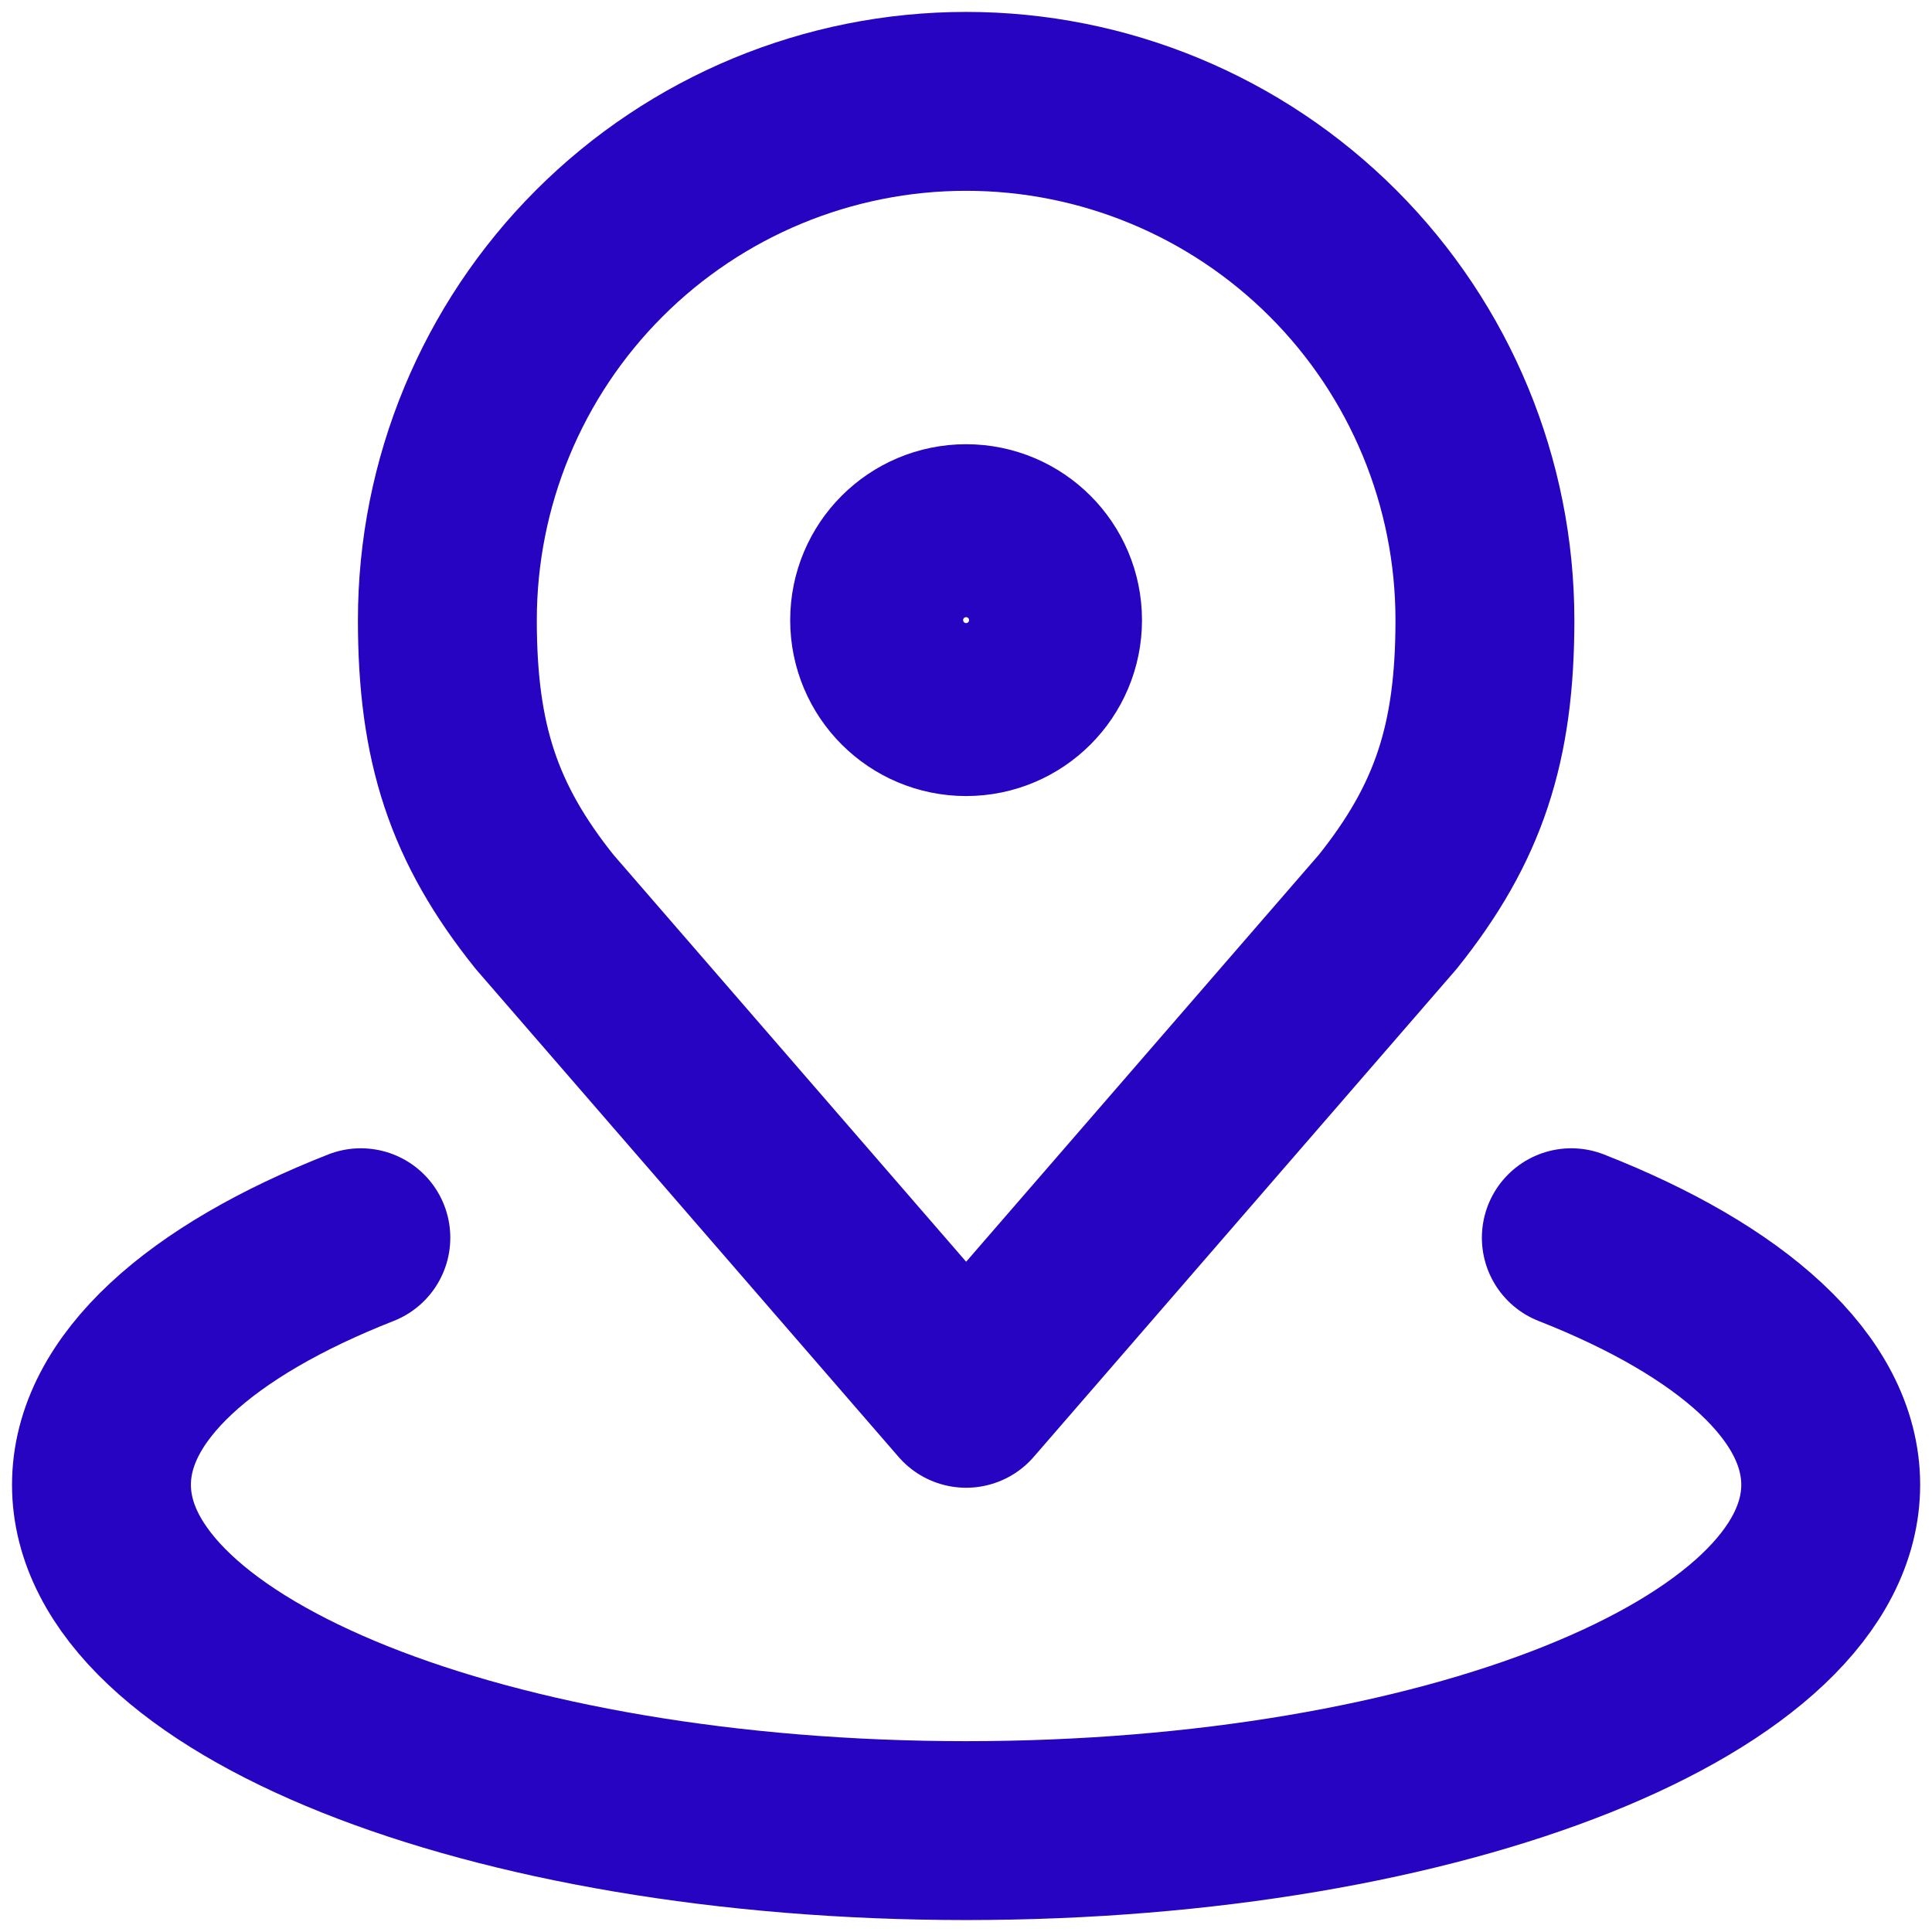 <svg width="54" height="54" viewBox="0 0 54 54" fill="none" xmlns="http://www.w3.org/2000/svg">
<path d="M27.004 2.833C23.158 2.833 19.47 4.361 16.751 7.08C14.032 9.799 12.504 13.487 12.504 17.333C12.504 20.762 13.234 23.007 15.223 25.489L27.004 39.083L38.785 25.489C40.774 23.007 41.504 20.762 41.504 17.333C41.504 13.487 39.976 9.799 37.257 7.08C34.538 4.361 30.849 2.833 27.004 2.833Z" stroke="#2703C2" stroke-width="5" stroke-linecap="round" stroke-linejoin="round"/>
<path d="M10.086 34.595C5.613 36.352 2.836 38.795 2.836 41.5C2.836 46.84 13.655 51.166 27.003 51.166C40.35 51.166 51.169 46.84 51.169 41.5C51.169 38.795 48.392 36.352 43.919 34.595" stroke="#2703C2" stroke-width="5" stroke-linecap="round" stroke-linejoin="round"/>
<path d="M27.003 19.75C28.337 19.75 29.419 18.668 29.419 17.333C29.419 15.998 28.337 14.916 27.003 14.916C25.668 14.916 24.586 15.998 24.586 17.333C24.586 18.668 25.668 19.75 27.003 19.75Z" stroke="#2703C2" stroke-width="5" stroke-linecap="round" stroke-linejoin="round"/>
</svg>
